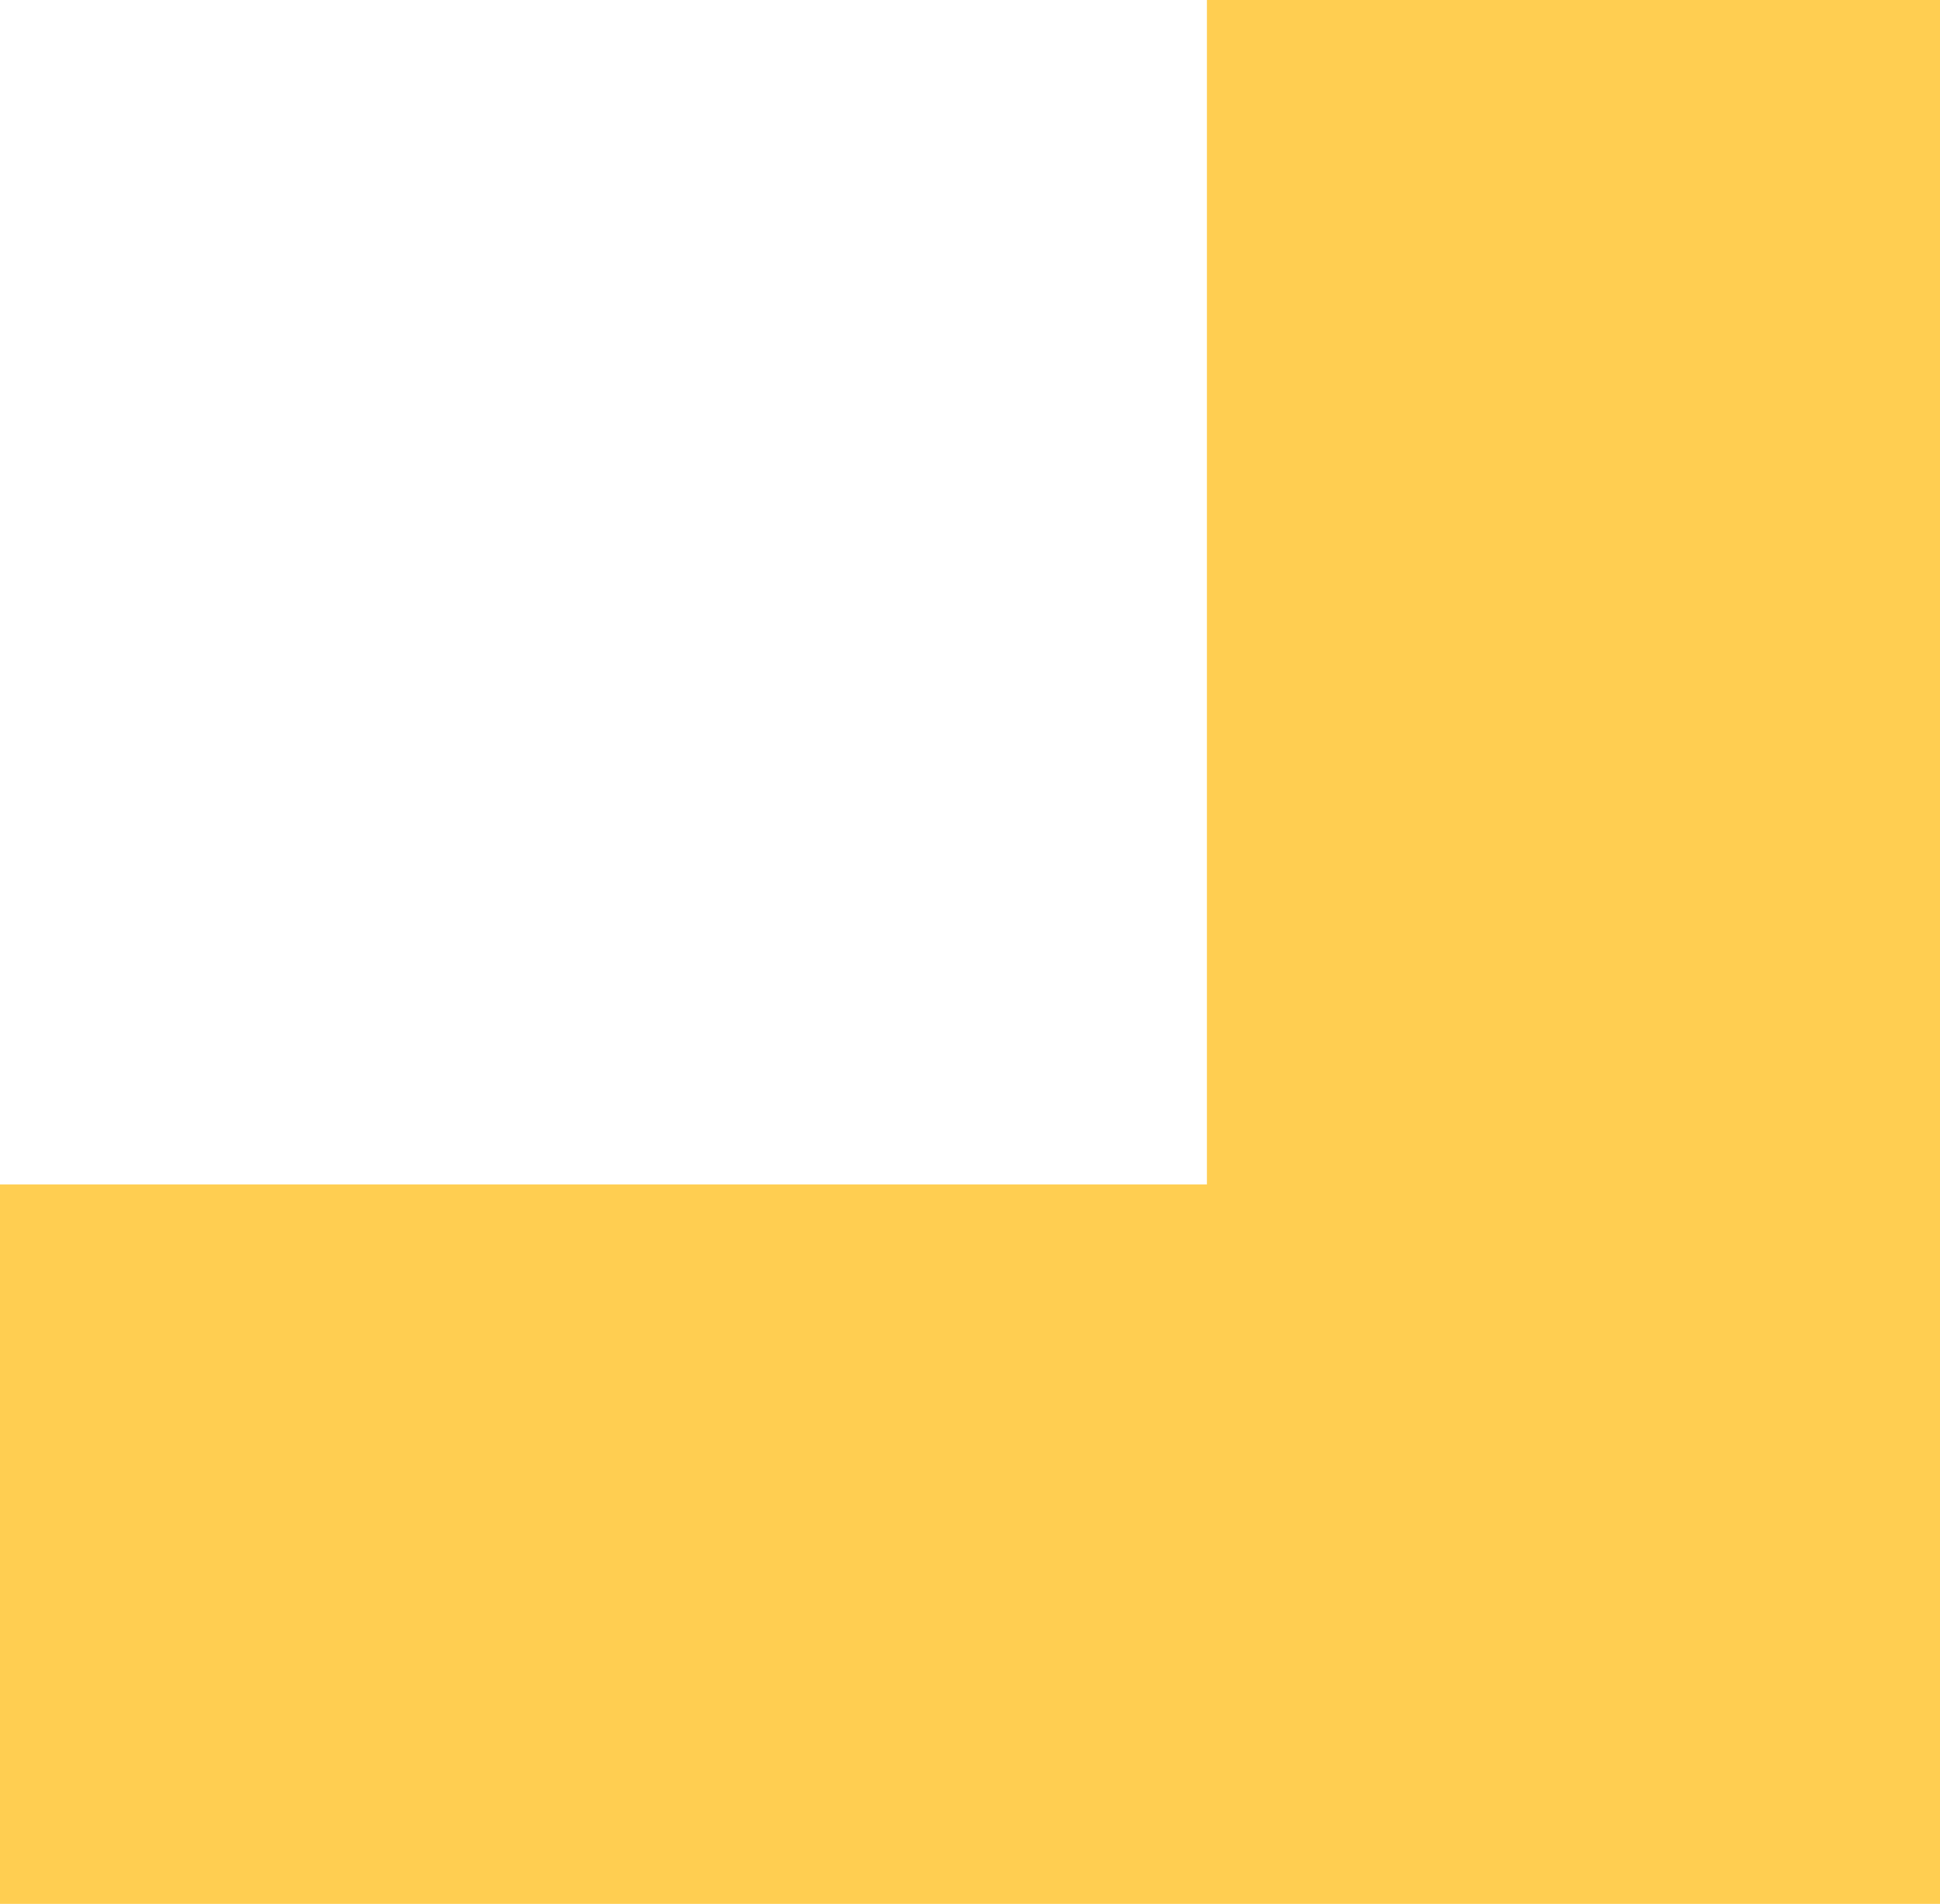 <svg xmlns="http://www.w3.org/2000/svg" xmlns:xlink="http://www.w3.org/1999/xlink" x="0px" y="0px" viewBox="0 0 200 196.31" style="enable-background:new 0 0 200 196.31;" xml:space="preserve"><style type="text/css">	.st0{fill:#FFFFFF;}	.st1{fill:#00B2BA;}	.st2{fill:url(#SVGID_00000020359588767880575540000017709682192336087180_);}	.st3{fill:#FFCE51;}	.st4{fill:#231F20;stroke:#231F20;stroke-width:1.5;stroke-miterlimit:10;}	.st5{fill:#231F20;stroke:#231F20;stroke-width:1.5;stroke-linecap:square;stroke-miterlimit:10;}	.st6{fill:none;stroke:#231F20;stroke-miterlimit:10;}	.st7{fill:#FFCE51;stroke:#231F20;stroke-linecap:round;stroke-miterlimit:10;}	.st8{fill:#FFF3CE;stroke:#231F20;stroke-width:0.75;stroke-linecap:round;stroke-linejoin:round;stroke-miterlimit:10;}	.st9{fill:#FFCE51;stroke:#231F20;stroke-miterlimit:10;}	.st10{fill:#FFFFFF;stroke:#231F20;stroke-linecap:round;stroke-linejoin:round;stroke-miterlimit:10;}	.st11{fill:#FFFFFF;stroke:#231F20;stroke-miterlimit:10;}	.st12{fill:none;stroke:#231F20;stroke-linecap:round;stroke-miterlimit:10;}	.st13{fill:#231F20;}	.st14{fill:#FFCE51;stroke:#231F20;stroke-linecap:round;stroke-linejoin:round;stroke-miterlimit:10;}	.st15{fill:none;stroke:#231F20;stroke-linecap:round;stroke-linejoin:round;stroke-miterlimit:10;}	.st16{fill:none;stroke:#000000;stroke-linecap:round;stroke-miterlimit:10;}	.st17{fill:#FFFFFF;stroke:#000000;stroke-linecap:round;stroke-linejoin:round;stroke-miterlimit:10;}	.st18{fill:#FFFFFF;stroke:#000000;stroke-miterlimit:10;}	.st19{fill:none;stroke:#000000;stroke-miterlimit:10;}	.st20{fill:none;stroke:#000000;stroke-width:0.25;stroke-miterlimit:10;}	.st21{fill:none;stroke:#000000;stroke-width:0.25;stroke-linecap:round;stroke-miterlimit:10;}	.st22{fill:none;stroke:#000000;stroke-width:0.5;stroke-miterlimit:10;}	.st23{fill:#FFFFFF;stroke:#000000;stroke-linecap:round;stroke-miterlimit:10;}	.st24{fill:#FFCE51;stroke:#000000;stroke-linecap:round;stroke-miterlimit:10;}	.st25{fill:none;stroke:#000000;stroke-width:0.75;stroke-miterlimit:10;}	.st26{fill:url(#SVGID_00000098221375565683200590000007297538681276542874_);}	.st27{fill:#06AFB9;}	.st28{fill:#06AFB9;stroke:#231F20;stroke-linecap:round;stroke-linejoin:round;stroke-miterlimit:10;}	.st29{fill:#FFCE35;}	.st30{fill:none;stroke:#FFFFFF;stroke-width:0.5;stroke-miterlimit:10;}	.st31{fill:none;stroke:#FFFFFF;stroke-width:0.5;stroke-miterlimit:10;stroke-dasharray:2.977,2.977;}	.st32{fill:none;stroke:#FFFFFF;stroke-miterlimit:10;}	.st33{fill:none;stroke:#FFFFFF;stroke-width:0.5;stroke-miterlimit:10;stroke-dasharray:3;}	.st34{fill:none;stroke:#06AFB9;stroke-width:0.5;stroke-miterlimit:10;stroke-dasharray:3;}	.st35{fill:#06AFB9;stroke:#000000;stroke-miterlimit:10;}	.st36{fill:#FFCE35;stroke:#000000;stroke-miterlimit:10;}	.st37{fill:#FFEBAE;}	.st38{fill:#FFEBAE;stroke:#231F20;stroke-width:0.75;stroke-linecap:round;stroke-linejoin:round;stroke-miterlimit:10;}	.st39{fill:#FFEBAE;stroke:#231F20;stroke-linecap:round;stroke-linejoin:round;stroke-miterlimit:10;}	.st40{fill:#06AFB9;stroke:#231F20;stroke-miterlimit:10;}	.st41{fill:#06AFB9;stroke:#231F20;stroke-linecap:round;stroke-miterlimit:10;}	.st42{fill:#FFCE35;stroke:#231F20;stroke-width:0.65;stroke-linecap:round;stroke-linejoin:round;stroke-miterlimit:10;}	.st43{fill:#06AFB9;stroke:#231F20;stroke-width:0.65;stroke-linecap:round;stroke-linejoin:round;stroke-miterlimit:10;}	.st44{fill:#FFFFFF;stroke:#231F20;stroke-width:0.65;stroke-linecap:round;stroke-linejoin:round;stroke-miterlimit:10;}	.st45{fill:#FFFFFF;stroke:#000000;stroke-width:0.75;stroke-miterlimit:10;}	.st46{fill:#FFEBAE;stroke:#231F20;stroke-width:0.65;stroke-linecap:round;stroke-linejoin:round;stroke-miterlimit:10;}	.st47{fill:#FFCE35;stroke:#231F20;stroke-linecap:round;stroke-linejoin:round;stroke-miterlimit:10;}	.st48{fill:#CDEFF1;stroke:#231F20;stroke-width:0.75;stroke-miterlimit:10;}	.st49{fill:#FFF5D7;stroke:#231F20;stroke-width:0.75;stroke-miterlimit:10;}	.st50{fill:#FFCE35;stroke:#231F20;stroke-miterlimit:10;}	.st51{fill:#FFCE35;stroke:#231F20;stroke-linecap:round;stroke-miterlimit:10;}	.st52{fill:#CDEFF1;}	.st53{fill:#FFFFFF;stroke:#231F20;stroke-width:0.75;stroke-linecap:round;stroke-linejoin:round;stroke-miterlimit:10;}	.st54{fill:#06AFB9;stroke:#231F20;stroke-width:0.75;stroke-linecap:round;stroke-linejoin:round;stroke-miterlimit:10;}	.st55{fill:#CDEFF1;stroke:#231F20;stroke-linecap:round;stroke-linejoin:round;stroke-miterlimit:10;}	.st56{fill:#9BDFE3;stroke:#231F20;stroke-width:0.65;stroke-linecap:round;stroke-linejoin:round;stroke-miterlimit:10;}	.st57{fill:none;stroke:#FFFFFF;stroke-width:1.5;stroke-miterlimit:10;}	.st58{fill:none;stroke:#FFFFFF;stroke-width:1.5;stroke-linecap:square;stroke-miterlimit:10;}	.st59{opacity:0.8;fill:#06AFB9;}	.st60{fill:#FFF8E6;}	.st61{fill:#9BDFE3;}	.st62{fill:none;stroke:#231F20;stroke-width:2;stroke-miterlimit:10;}	.st63{fill:none;stroke:#231F20;stroke-width:2;stroke-linecap:square;stroke-miterlimit:10;}	.st64{fill:none;stroke:#231F20;stroke-width:0.75;stroke-linecap:round;stroke-linejoin:round;stroke-miterlimit:10;}	.st65{fill:#00B2BA;stroke:#000000;stroke-miterlimit:10;}	.st66{fill:#00B2BA;stroke:#231F20;stroke-linecap:round;stroke-miterlimit:10;}	.st67{fill:#00B2BA;stroke:#231F20;stroke-miterlimit:10;}	.st68{fill:url(#SVGID_00000039106883921362642110000007623245272613066127_);}	.st69{fill:none;stroke:#FFCE51;stroke-width:11;stroke-miterlimit:10;}	.st70{fill:#00B2BA;stroke:#000000;stroke-linecap:round;stroke-miterlimit:10;}	.st71{fill:none;stroke:#000000;stroke-width:3;stroke-linecap:round;stroke-linejoin:round;stroke-miterlimit:10;}	.st72{fill:#FFFFFF;stroke:#000000;stroke-width:4;stroke-miterlimit:10;}	.st73{fill:#00B2BA;stroke:#000000;stroke-width:3;stroke-miterlimit:10;}	.st74{fill:#00B2BA;stroke:#000000;stroke-width:4;stroke-miterlimit:10;}	.st75{fill:#06AFB9;stroke:#000000;stroke-width:3;stroke-linecap:round;stroke-linejoin:round;stroke-miterlimit:10;}	.st76{fill:#FFFFFF;stroke:#000000;stroke-width:3;stroke-linecap:round;stroke-linejoin:round;stroke-miterlimit:10;}	.st77{fill:#00B2BA;stroke:#000000;stroke-width:3;stroke-linecap:round;stroke-linejoin:round;stroke-miterlimit:10;}</style><g id="Layer_1">	<polygon class="st3" points="0,122.12 0,196.31 124.42,196.31 200,196.31 200,122.12 200,0 124.42,0 124.42,122.12  "></polygon></g><g id="Layer_2"></g></svg>